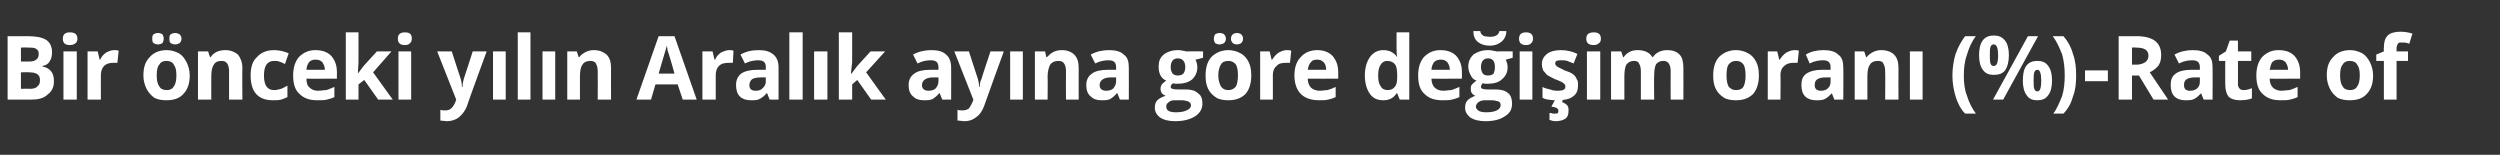 <?xml version="1.0" standalone="no"?><!DOCTYPE svg PUBLIC "-//W3C//DTD SVG 1.1//EN" "http://www.w3.org/Graphics/SVG/1.1/DTD/svg11.dtd"><svg xmlns="http://www.w3.org/2000/svg" version="1.1" width="394px" height="24.4px" viewBox="0 -5 394 24.4" style="top:-5px"><rect x="0" y="-5" width="394" height="24.4" fill="#333333" stroke="none"/>  <desc>Bir önceki yılın Aralık ayına göre değişim oranı (%)-Rate of</desc>  <defs/>  <g id="Polygon51401">    <path d="M 1.2 0.7 C 1.2 0.7 4.28 0.72 4.3 0.7 C 5.7 0.7 6.7 0.9 7.3 1.3 C 7.9 1.7 8.2 2.4 8.2 3.2 C 8.2 3.8 8.1 4.3 7.8 4.7 C 7.6 5.1 7.2 5.3 6.7 5.4 C 6.7 5.4 6.7 5.5 6.7 5.5 C 7.4 5.6 7.8 5.9 8.1 6.3 C 8.4 6.7 8.5 7.2 8.5 7.8 C 8.5 8.7 8.2 9.4 7.5 9.9 C 6.9 10.5 6 10.7 4.9 10.7 C 4.9 10.71 1.2 10.7 1.2 10.7 L 1.2 0.7 Z M 3.3 4.7 C 3.3 4.7 4.52 4.68 4.5 4.7 C 5.1 4.7 5.5 4.6 5.7 4.4 C 6 4.2 6.1 3.9 6.1 3.5 C 6.1 3.1 6 2.9 5.7 2.7 C 5.4 2.5 5 2.5 4.4 2.5 C 4.4 2.45 3.3 2.5 3.3 2.5 L 3.3 4.7 Z M 3.3 6.4 L 3.3 9 C 3.3 9 4.66 8.96 4.7 9 C 5.2 9 5.7 8.9 5.9 8.6 C 6.2 8.4 6.3 8.1 6.3 7.6 C 6.3 6.8 5.8 6.4 4.6 6.4 C 4.6 6.36 3.3 6.4 3.3 6.4 Z M 11 2.1 C 10.3 2.1 9.9 1.8 9.9 1.1 C 9.9 0.4 10.3 0.1 11 0.1 C 11.8 0.1 12.2 0.4 12.2 1.1 C 12.2 1.4 12.1 1.7 11.9 1.8 C 11.7 2 11.4 2.1 11 2.1 C 11 2.1 11 2.1 11 2.1 Z M 12.1 10.7 L 10 10.7 L 10 3.1 L 12.1 3.1 L 12.1 10.7 Z M 18 2.9 C 18.3 2.9 18.5 2.9 18.7 3 C 18.7 3 18.5 4.9 18.5 4.9 C 18.4 4.9 18.2 4.9 17.9 4.9 C 17.3 4.9 16.8 5 16.4 5.4 C 16.1 5.7 15.9 6.2 15.9 6.8 C 15.88 6.82 15.9 10.7 15.9 10.7 L 13.8 10.7 L 13.8 3.1 L 15.4 3.1 L 15.7 4.4 C 15.7 4.4 15.78 4.35 15.8 4.4 C 16 3.9 16.3 3.6 16.7 3.3 C 17.1 3.1 17.5 2.9 18 2.9 Z M 24.7 6.9 C 24.7 7.6 24.8 8.2 25.1 8.6 C 25.3 9 25.7 9.2 26.3 9.2 C 26.8 9.2 27.2 9 27.4 8.6 C 27.7 8.2 27.8 7.6 27.8 6.9 C 27.8 6.1 27.7 5.6 27.4 5.2 C 27.2 4.8 26.8 4.6 26.2 4.6 C 25.7 4.6 25.3 4.8 25.1 5.2 C 24.8 5.5 24.7 6.1 24.7 6.9 Z M 29.9 6.9 C 29.9 8.1 29.6 9.1 28.9 9.8 C 28.3 10.5 27.4 10.8 26.2 10.8 C 25.5 10.8 24.9 10.7 24.3 10.4 C 23.8 10 23.4 9.6 23.1 9 C 22.8 8.4 22.6 7.7 22.6 6.9 C 22.6 5.6 22.9 4.7 23.6 4 C 24.2 3.3 25.1 2.9 26.3 2.9 C 27 2.9 27.6 3.1 28.2 3.4 C 28.7 3.7 29.1 4.2 29.4 4.8 C 29.7 5.4 29.9 6.1 29.9 6.9 Z M 24 1.1 C 24 0.8 24 0.6 24.2 0.4 C 24.4 0.3 24.6 0.2 24.9 0.2 C 25.2 0.2 25.4 0.3 25.6 0.4 C 25.7 0.6 25.8 0.8 25.8 1.1 C 25.8 1.4 25.7 1.6 25.6 1.8 C 25.4 1.9 25.2 2 24.9 2 C 24.6 2 24.4 1.9 24.2 1.8 C 24 1.6 24 1.4 24 1.1 Z M 26.7 1.1 C 26.7 0.8 26.7 0.6 26.9 0.4 C 27.1 0.3 27.3 0.2 27.6 0.2 C 27.9 0.2 28.1 0.3 28.3 0.4 C 28.5 0.6 28.6 0.8 28.6 1.1 C 28.6 1.4 28.5 1.6 28.3 1.8 C 28.1 1.9 27.9 2 27.6 2 C 27.3 2 27.1 1.9 26.9 1.8 C 26.7 1.6 26.7 1.4 26.7 1.1 Z M 38.2 10.7 L 36.1 10.7 C 36.1 10.7 36.11 6.25 36.1 6.2 C 36.1 5.7 36 5.3 35.8 5 C 35.6 4.7 35.3 4.6 34.9 4.6 C 34.3 4.6 33.9 4.8 33.7 5.2 C 33.4 5.6 33.3 6.2 33.3 7.1 C 33.28 7.12 33.3 10.7 33.3 10.7 L 31.2 10.7 L 31.2 3.1 L 32.8 3.1 L 33.1 4 C 33.1 4 33.19 4.05 33.2 4 C 33.4 3.7 33.7 3.4 34.1 3.2 C 34.5 3 35 2.9 35.5 2.9 C 36.4 2.9 37 3.2 37.5 3.6 C 37.9 4.1 38.2 4.8 38.2 5.7 C 38.16 5.73 38.2 10.7 38.2 10.7 Z M 43 10.8 C 40.7 10.8 39.5 9.5 39.5 6.9 C 39.5 5.6 39.8 4.6 40.5 4 C 41.1 3.3 42 2.9 43.2 2.9 C 44 2.9 44.8 3.1 45.5 3.4 C 45.5 3.4 44.9 5.1 44.9 5.1 C 44.6 4.9 44.3 4.8 44 4.7 C 43.7 4.6 43.5 4.6 43.2 4.6 C 42.1 4.6 41.6 5.4 41.6 6.9 C 41.6 8.4 42.1 9.2 43.2 9.2 C 43.6 9.2 43.9 9.1 44.3 9 C 44.6 8.9 44.9 8.7 45.3 8.5 C 45.3 8.5 45.3 10.3 45.3 10.3 C 44.9 10.5 44.6 10.6 44.3 10.7 C 43.9 10.8 43.5 10.8 43 10.8 Z M 49.7 4.4 C 49.3 4.4 49 4.5 48.7 4.8 C 48.5 5.1 48.3 5.5 48.3 6 C 48.3 6 51.2 6 51.2 6 C 51.2 5.5 51 5.1 50.8 4.8 C 50.5 4.5 50.2 4.4 49.7 4.4 Z M 50 10.8 C 48.8 10.8 47.9 10.5 47.2 9.8 C 46.5 9.2 46.2 8.2 46.2 6.9 C 46.2 5.7 46.5 4.7 47.1 4 C 47.8 3.3 48.6 2.9 49.7 2.9 C 50.8 2.9 51.6 3.2 52.2 3.8 C 52.8 4.5 53.1 5.3 53.1 6.4 C 53.08 6.4 53.1 7.4 53.1 7.4 C 53.1 7.4 48.25 7.41 48.3 7.4 C 48.3 8 48.4 8.5 48.8 8.8 C 49.1 9.1 49.5 9.3 50.1 9.3 C 50.6 9.3 51 9.2 51.4 9.2 C 51.8 9.1 52.2 8.9 52.7 8.7 C 52.7 8.7 52.7 10.3 52.7 10.3 C 52.3 10.5 51.9 10.6 51.5 10.7 C 51.1 10.8 50.6 10.8 50 10.8 Z M 56.4 6.6 L 57.3 5.4 L 59.4 3.1 L 61.7 3.1 L 58.8 6.4 L 61.9 10.7 L 59.6 10.7 L 57.4 7.6 L 56.5 8.3 L 56.5 10.7 L 54.5 10.7 L 54.5 0.1 L 56.5 0.1 L 56.5 4.8 L 56.4 6.6 L 56.4 6.6 Z M 63.8 2.1 C 63.1 2.1 62.7 1.8 62.7 1.1 C 62.7 0.4 63.1 0.1 63.8 0.1 C 64.6 0.1 64.9 0.4 64.9 1.1 C 64.9 1.4 64.8 1.7 64.6 1.8 C 64.5 2 64.2 2.1 63.8 2.1 C 63.8 2.1 63.8 2.1 63.8 2.1 Z M 64.8 10.7 L 62.8 10.7 L 62.8 3.1 L 64.8 3.1 L 64.8 10.7 Z M 68.9 3.1 L 71.2 3.1 C 71.2 3.1 72.57 7.37 72.6 7.4 C 72.7 7.7 72.8 8.2 72.8 8.7 C 72.8 8.7 72.9 8.7 72.9 8.7 C 72.9 8.2 73 7.8 73.1 7.4 C 73.14 7.37 74.5 3.1 74.5 3.1 L 76.7 3.1 C 76.7 3.1 73.55 11.69 73.6 11.7 C 73.3 12.5 72.8 13.1 72.3 13.5 C 71.8 13.9 71.1 14.1 70.4 14.1 C 70.1 14.1 69.7 14 69.4 14 C 69.4 14 69.4 12.3 69.4 12.3 C 69.6 12.4 69.9 12.4 70.2 12.4 C 70.5 12.4 70.9 12.3 71.1 12.1 C 71.4 11.8 71.6 11.5 71.8 11 C 71.77 11.03 71.9 10.7 71.9 10.7 L 68.9 3.1 Z M 79.7 10.7 L 77.7 10.7 L 77.7 3.1 L 79.7 3.1 L 79.7 10.7 Z M 83.6 10.7 L 81.6 10.7 L 81.6 0.1 L 83.6 0.1 L 83.6 10.7 Z M 87.5 10.7 L 85.5 10.7 L 85.5 3.1 L 87.5 3.1 L 87.5 10.7 Z M 96.3 10.7 L 94.2 10.7 C 94.2 10.7 94.23 6.25 94.2 6.2 C 94.2 5.7 94.1 5.3 93.9 5 C 93.8 4.7 93.4 4.6 93 4.6 C 92.5 4.6 92 4.8 91.8 5.2 C 91.5 5.6 91.4 6.2 91.4 7.1 C 91.41 7.12 91.4 10.7 91.4 10.7 L 89.4 10.7 L 89.4 3.1 L 90.9 3.1 L 91.2 4 C 91.2 4 91.31 4.05 91.3 4 C 91.5 3.7 91.9 3.4 92.3 3.2 C 92.7 3 93.1 2.9 93.6 2.9 C 94.5 2.9 95.1 3.2 95.6 3.6 C 96.1 4.1 96.3 4.8 96.3 5.7 C 96.28 5.73 96.3 10.7 96.3 10.7 Z M 107.6 10.7 L 106.8 8.3 L 103.3 8.3 L 102.6 10.7 L 100.3 10.7 L 103.8 0.7 L 106.3 0.7 L 109.8 10.7 L 107.6 10.7 Z M 106.3 6.6 C 105.7 4.4 105.3 3.2 105.2 2.9 C 105.2 2.6 105.1 2.4 105.1 2.2 C 104.9 2.8 104.5 4.3 103.8 6.6 C 103.8 6.6 106.3 6.6 106.3 6.6 Z M 114.9 2.9 C 115.2 2.9 115.4 2.9 115.6 3 C 115.6 3 115.5 4.9 115.5 4.9 C 115.3 4.9 115.1 4.9 114.9 4.9 C 114.2 4.9 113.7 5 113.3 5.4 C 113 5.7 112.8 6.2 112.8 6.8 C 112.79 6.82 112.8 10.7 112.8 10.7 L 110.7 10.7 L 110.7 3.1 L 112.3 3.1 L 112.6 4.4 C 112.6 4.4 112.69 4.35 112.7 4.4 C 112.9 3.9 113.2 3.6 113.6 3.3 C 114 3.1 114.5 2.9 114.9 2.9 Z M 121.3 10.7 L 120.9 9.7 C 120.9 9.7 120.81 9.67 120.8 9.7 C 120.5 10.1 120.1 10.4 119.7 10.6 C 119.4 10.8 118.9 10.8 118.3 10.8 C 117.6 10.8 117 10.6 116.6 10.2 C 116.2 9.8 116 9.2 116 8.4 C 116 7.6 116.3 7 116.8 6.6 C 117.4 6.2 118.2 6 119.4 6 C 119.36 6 120.7 6 120.7 6 C 120.7 6 120.66 5.62 120.7 5.6 C 120.7 4.8 120.3 4.5 119.5 4.5 C 118.9 4.5 118.2 4.6 117.4 5 C 117.4 5 116.7 3.6 116.7 3.6 C 117.6 3.1 118.5 2.9 119.6 2.9 C 120.6 2.9 121.3 3.1 121.9 3.6 C 122.4 4 122.7 4.7 122.7 5.6 C 122.69 5.62 122.7 10.7 122.7 10.7 L 121.3 10.7 Z M 120.7 7.2 C 120.7 7.2 119.87 7.2 119.9 7.2 C 119.3 7.2 118.8 7.3 118.5 7.5 C 118.3 7.7 118.1 8 118.1 8.4 C 118.1 9 118.4 9.3 119.1 9.3 C 119.6 9.3 119.9 9.2 120.2 8.9 C 120.5 8.6 120.7 8.3 120.7 7.8 C 120.66 7.8 120.7 7.2 120.7 7.2 Z M 126.5 10.7 L 124.4 10.7 L 124.4 0.1 L 126.5 0.1 L 126.5 10.7 Z M 130.4 10.7 L 128.3 10.7 L 128.3 3.1 L 130.4 3.1 L 130.4 10.7 Z M 134.2 6.6 L 135.1 5.4 L 137.2 3.1 L 139.5 3.1 L 136.5 6.4 L 139.6 10.7 L 137.3 10.7 L 135.1 7.6 L 134.3 8.3 L 134.3 10.7 L 132.2 10.7 L 132.2 0.1 L 134.3 0.1 L 134.3 4.8 L 134.1 6.6 L 134.2 6.6 Z M 148.5 10.7 L 148.1 9.7 C 148.1 9.7 148.04 9.67 148 9.7 C 147.7 10.1 147.3 10.4 147 10.6 C 146.6 10.8 146.1 10.8 145.6 10.8 C 144.8 10.8 144.3 10.6 143.9 10.2 C 143.4 9.8 143.2 9.2 143.2 8.4 C 143.2 7.6 143.5 7 144.1 6.6 C 144.6 6.2 145.5 6 146.6 6 C 146.59 6 147.9 6 147.9 6 C 147.9 6 147.89 5.62 147.9 5.6 C 147.9 4.8 147.5 4.5 146.7 4.5 C 146.1 4.5 145.4 4.6 144.6 5 C 144.6 5 143.9 3.6 143.9 3.6 C 144.8 3.1 145.8 2.9 146.8 2.9 C 147.8 2.9 148.6 3.1 149.1 3.6 C 149.6 4 149.9 4.7 149.9 5.6 C 149.92 5.62 149.9 10.7 149.9 10.7 L 148.5 10.7 Z M 147.9 7.2 C 147.9 7.2 147.1 7.2 147.1 7.2 C 146.5 7.2 146.1 7.3 145.8 7.5 C 145.5 7.7 145.3 8 145.3 8.4 C 145.3 9 145.7 9.3 146.3 9.3 C 146.8 9.3 147.2 9.2 147.5 8.9 C 147.7 8.6 147.9 8.3 147.9 7.8 C 147.89 7.8 147.9 7.2 147.9 7.2 Z M 150.4 3.1 L 152.7 3.1 C 152.7 3.1 154.1 7.37 154.1 7.4 C 154.2 7.7 154.3 8.2 154.3 8.7 C 154.3 8.7 154.4 8.7 154.4 8.7 C 154.4 8.2 154.5 7.8 154.7 7.4 C 154.67 7.37 156.1 3.1 156.1 3.1 L 158.2 3.1 C 158.2 3.1 155.08 11.69 155.1 11.7 C 154.8 12.5 154.4 13.1 153.8 13.5 C 153.3 13.9 152.7 14.1 152 14.1 C 151.6 14.1 151.3 14 150.9 14 C 150.9 14 150.9 12.3 150.9 12.3 C 151.2 12.4 151.4 12.4 151.7 12.4 C 152.1 12.4 152.4 12.3 152.7 12.1 C 152.9 11.8 153.1 11.5 153.3 11 C 153.3 11.03 153.4 10.7 153.4 10.7 L 150.4 3.1 Z M 161.2 10.7 L 159.2 10.7 L 159.2 3.1 L 161.2 3.1 L 161.2 10.7 Z M 170 10.7 L 168 10.7 C 168 10.7 167.97 6.25 168 6.2 C 168 5.7 167.9 5.3 167.7 5 C 167.5 4.7 167.2 4.6 166.8 4.6 C 166.2 4.6 165.8 4.8 165.5 5.2 C 165.3 5.6 165.1 6.2 165.1 7.1 C 165.14 7.12 165.1 10.7 165.1 10.7 L 163.1 10.7 L 163.1 3.1 L 164.7 3.1 L 164.9 4 C 164.9 4 165.05 4.05 165 4 C 165.3 3.7 165.6 3.4 166 3.2 C 166.4 3 166.8 2.9 167.4 2.9 C 168.2 2.9 168.9 3.2 169.3 3.6 C 169.8 4.1 170 4.8 170 5.7 C 170.01 5.73 170 10.7 170 10.7 Z M 176.5 10.7 L 176.1 9.7 C 176.1 9.7 176.04 9.67 176 9.7 C 175.7 10.1 175.3 10.4 175 10.6 C 174.6 10.8 174.1 10.8 173.6 10.8 C 172.8 10.8 172.3 10.6 171.9 10.2 C 171.4 9.8 171.2 9.2 171.2 8.4 C 171.2 7.6 171.5 7 172.1 6.6 C 172.6 6.2 173.5 6 174.6 6 C 174.59 6 175.9 6 175.9 6 C 175.9 6 175.89 5.62 175.9 5.6 C 175.9 4.8 175.5 4.5 174.7 4.5 C 174.1 4.5 173.4 4.6 172.6 5 C 172.6 5 171.9 3.6 171.9 3.6 C 172.8 3.1 173.8 2.9 174.8 2.9 C 175.8 2.9 176.6 3.1 177.1 3.6 C 177.7 4 177.9 4.7 177.9 5.6 C 177.92 5.62 177.9 10.7 177.9 10.7 L 176.5 10.7 Z M 175.9 7.2 C 175.9 7.2 175.1 7.2 175.1 7.2 C 174.5 7.2 174.1 7.3 173.8 7.5 C 173.5 7.7 173.3 8 173.3 8.4 C 173.3 9 173.7 9.3 174.3 9.3 C 174.8 9.3 175.2 9.2 175.5 8.9 C 175.7 8.6 175.9 8.3 175.9 7.8 C 175.89 7.8 175.9 7.2 175.9 7.2 Z M 189.6 3.1 L 189.6 4.1 C 189.6 4.1 188.38 4.44 188.4 4.4 C 188.6 4.8 188.7 5.2 188.7 5.6 C 188.7 6.4 188.4 7 187.9 7.5 C 187.3 8 186.5 8.2 185.5 8.2 C 185.53 8.19 185.2 8.2 185.2 8.2 C 185.2 8.2 184.86 8.13 184.9 8.1 C 184.6 8.3 184.5 8.5 184.5 8.7 C 184.5 9 184.9 9.1 185.7 9.1 C 185.7 9.1 186.9 9.1 186.9 9.1 C 187.8 9.1 188.4 9.3 188.8 9.7 C 189.3 10 189.5 10.6 189.5 11.3 C 189.5 12.2 189.1 12.8 188.4 13.3 C 187.6 13.8 186.6 14.1 185.2 14.1 C 184.2 14.1 183.4 13.9 182.8 13.5 C 182.3 13.1 182 12.6 182 12 C 182 11.5 182.1 11.1 182.4 10.8 C 182.7 10.5 183.1 10.3 183.7 10.1 C 183.5 10 183.3 9.9 183.1 9.7 C 183 9.5 182.9 9.3 182.9 9 C 182.9 8.7 183 8.5 183.1 8.3 C 183.3 8.1 183.5 7.9 183.8 7.7 C 183.5 7.6 183.1 7.3 182.9 6.9 C 182.7 6.5 182.6 6.1 182.6 5.5 C 182.6 4.7 182.8 4.1 183.4 3.6 C 183.9 3.2 184.7 2.9 185.6 2.9 C 185.9 2.9 186.1 2.9 186.4 3 C 186.7 3 186.9 3.1 186.9 3.1 C 186.94 3.07 189.6 3.1 189.6 3.1 Z M 183.8 11.8 C 183.8 12.1 183.9 12.3 184.2 12.5 C 184.4 12.6 184.8 12.7 185.3 12.7 C 186 12.7 186.6 12.6 187 12.4 C 187.5 12.2 187.7 11.9 187.7 11.6 C 187.7 11.3 187.5 11.1 187.3 11 C 187 10.9 186.7 10.8 186.2 10.8 C 186.2 10.8 185.1 10.8 185.1 10.8 C 184.7 10.8 184.4 10.9 184.2 11.1 C 183.9 11.3 183.8 11.5 183.8 11.8 Z M 185.6 4.2 C 184.9 4.2 184.5 4.7 184.5 5.6 C 184.5 6 184.6 6.3 184.8 6.6 C 185 6.8 185.3 6.9 185.6 6.9 C 186 6.9 186.3 6.8 186.5 6.6 C 186.7 6.3 186.8 6 186.8 5.6 C 186.8 4.7 186.4 4.2 185.6 4.2 C 185.6 4.2 185.6 4.2 185.6 4.2 Z M 192 6.9 C 192 7.6 192.2 8.2 192.4 8.6 C 192.7 9 193 9.2 193.6 9.2 C 194.1 9.2 194.5 9 194.8 8.6 C 195 8.2 195.1 7.6 195.1 6.9 C 195.1 6.1 195 5.6 194.8 5.2 C 194.5 4.8 194.1 4.6 193.6 4.6 C 193 4.6 192.6 4.8 192.4 5.2 C 192.2 5.5 192 6.1 192 6.9 Z M 197.2 6.9 C 197.2 8.1 196.9 9.1 196.3 9.8 C 195.6 10.5 194.7 10.8 193.6 10.8 C 192.9 10.8 192.2 10.7 191.7 10.4 C 191.1 10 190.7 9.6 190.4 9 C 190.1 8.4 190 7.7 190 6.9 C 190 5.6 190.3 4.7 190.9 4 C 191.6 3.3 192.5 2.9 193.6 2.9 C 194.3 2.9 195 3.1 195.5 3.4 C 196.1 3.7 196.5 4.2 196.8 4.8 C 197.1 5.4 197.2 6.1 197.2 6.9 Z M 191.3 1.1 C 191.3 0.8 191.4 0.6 191.5 0.4 C 191.7 0.3 191.9 0.2 192.2 0.2 C 192.5 0.2 192.8 0.3 192.9 0.4 C 193.1 0.6 193.2 0.8 193.2 1.1 C 193.2 1.4 193.1 1.6 192.9 1.8 C 192.7 1.9 192.5 2 192.2 2 C 191.9 2 191.7 1.9 191.5 1.8 C 191.4 1.6 191.3 1.4 191.3 1.1 Z M 194 1.1 C 194 0.8 194.1 0.6 194.3 0.4 C 194.4 0.3 194.7 0.2 194.9 0.2 C 195.2 0.2 195.5 0.3 195.6 0.4 C 195.8 0.6 195.9 0.8 195.9 1.1 C 195.9 1.4 195.8 1.6 195.6 1.8 C 195.5 1.9 195.2 2 194.9 2 C 194.7 2 194.4 1.9 194.3 1.8 C 194.1 1.6 194 1.4 194 1.1 Z M 202.8 2.9 C 203 2.9 203.3 2.9 203.5 3 C 203.5 3 203.3 4.9 203.3 4.9 C 203.1 4.9 202.9 4.9 202.7 4.9 C 202 4.9 201.5 5 201.2 5.4 C 200.8 5.7 200.6 6.2 200.6 6.8 C 200.62 6.82 200.6 10.7 200.6 10.7 L 198.6 10.7 L 198.6 3.1 L 200.1 3.1 L 200.4 4.4 C 200.4 4.4 200.53 4.35 200.5 4.4 C 200.8 3.9 201.1 3.6 201.5 3.3 C 201.9 3.1 202.3 2.9 202.8 2.9 Z M 207.6 4.4 C 207.1 4.4 206.8 4.5 206.6 4.8 C 206.3 5.1 206.2 5.5 206.1 6 C 206.1 6 209 6 209 6 C 209 5.5 208.9 5.1 208.6 4.8 C 208.3 4.5 208 4.4 207.6 4.4 Z M 207.9 10.8 C 206.7 10.8 205.7 10.5 205 9.8 C 204.4 9.2 204 8.2 204 6.9 C 204 5.7 204.3 4.7 205 4 C 205.6 3.3 206.5 2.9 207.6 2.9 C 208.6 2.9 209.4 3.2 210 3.8 C 210.6 4.5 210.9 5.3 210.9 6.4 C 210.92 6.4 210.9 7.4 210.9 7.4 C 210.9 7.4 206.08 7.41 206.1 7.4 C 206.1 8 206.3 8.5 206.6 8.8 C 206.9 9.1 207.4 9.3 208 9.3 C 208.4 9.3 208.8 9.2 209.2 9.2 C 209.6 9.1 210.1 8.9 210.5 8.7 C 210.5 8.7 210.5 10.3 210.5 10.3 C 210.1 10.5 209.8 10.6 209.3 10.7 C 208.9 10.8 208.4 10.8 207.9 10.8 Z M 220.1 9.7 C 219.6 10.5 218.9 10.8 218 10.8 C 217.1 10.8 216.4 10.5 215.9 9.8 C 215.4 9.1 215.1 8.1 215.1 6.9 C 215.1 5.7 215.4 4.7 215.9 4 C 216.4 3.3 217.1 2.9 218 2.9 C 219 2.9 219.7 3.3 220.2 4 C 220.2 4 220.2 4 220.2 4 C 220.1 3.5 220.1 3 220.1 2.5 C 220.09 2.52 220.1 0.1 220.1 0.1 L 222.1 0.1 L 222.1 10.7 L 220.6 10.7 L 220.2 9.7 L 220.1 9.7 C 220.1 9.7 220.09 9.72 220.1 9.7 Z M 218.7 9.2 C 219.2 9.2 219.6 9 219.8 8.7 C 220.1 8.4 220.2 7.9 220.2 7.1 C 220.2 7.1 220.2 6.9 220.2 6.9 C 220.2 6.1 220.1 5.5 219.9 5.2 C 219.6 4.8 219.2 4.6 218.6 4.6 C 218.2 4.6 217.8 4.8 217.6 5.2 C 217.3 5.6 217.2 6.2 217.2 6.9 C 217.2 7.7 217.3 8.2 217.6 8.6 C 217.8 9 218.2 9.2 218.7 9.2 Z M 227.1 4.4 C 226.6 4.4 226.3 4.5 226 4.8 C 225.8 5.1 225.6 5.5 225.6 6 C 225.6 6 228.5 6 228.5 6 C 228.5 5.5 228.3 5.1 228.1 4.8 C 227.8 4.5 227.5 4.4 227.1 4.4 Z M 227.3 10.8 C 226.1 10.8 225.2 10.5 224.5 9.8 C 223.8 9.2 223.5 8.2 223.5 6.9 C 223.5 5.7 223.8 4.7 224.4 4 C 225.1 3.3 225.9 2.9 227 2.9 C 228.1 2.9 228.9 3.2 229.5 3.8 C 230.1 4.5 230.4 5.3 230.4 6.4 C 230.4 6.4 230.4 7.4 230.4 7.4 C 230.4 7.4 225.57 7.41 225.6 7.4 C 225.6 8 225.8 8.5 226.1 8.8 C 226.4 9.1 226.9 9.3 227.4 9.3 C 227.9 9.3 228.3 9.2 228.7 9.2 C 229.1 9.1 229.5 8.9 230 8.7 C 230 8.7 230 10.3 230 10.3 C 229.6 10.5 229.2 10.6 228.8 10.7 C 228.4 10.8 227.9 10.8 227.3 10.8 Z M 238.4 3.1 L 238.4 4.1 C 238.4 4.1 237.26 4.44 237.3 4.4 C 237.5 4.8 237.6 5.2 237.6 5.6 C 237.6 6.4 237.3 7 236.7 7.5 C 236.2 8 235.4 8.2 234.4 8.2 C 234.4 8.19 234 8.2 234 8.2 C 234 8.2 233.73 8.13 233.7 8.1 C 233.5 8.3 233.4 8.5 233.4 8.7 C 233.4 9 233.8 9.1 234.5 9.1 C 234.5 9.1 235.8 9.1 235.8 9.1 C 236.6 9.1 237.3 9.3 237.7 9.7 C 238.1 10 238.3 10.6 238.3 11.3 C 238.3 12.2 238 12.8 237.2 13.3 C 236.5 13.8 235.5 14.1 234.1 14.1 C 233.1 14.1 232.3 13.9 231.7 13.5 C 231.2 13.1 230.9 12.6 230.9 12 C 230.9 11.5 231 11.1 231.3 10.8 C 231.6 10.5 232 10.3 232.5 10.1 C 232.3 10 232.1 9.9 232 9.7 C 231.8 9.5 231.8 9.3 231.8 9 C 231.8 8.7 231.8 8.5 232 8.3 C 232.2 8.1 232.4 7.9 232.7 7.7 C 232.3 7.6 232 7.3 231.8 6.9 C 231.6 6.5 231.4 6.1 231.4 5.5 C 231.4 4.7 231.7 4.1 232.2 3.6 C 232.8 3.2 233.5 2.9 234.5 2.9 C 234.7 2.9 235 2.9 235.3 3 C 235.6 3 235.7 3.1 235.8 3.1 C 235.82 3.07 238.4 3.1 238.4 3.1 Z M 232.6 11.8 C 232.6 12.1 232.8 12.3 233.1 12.5 C 233.3 12.6 233.7 12.7 234.2 12.7 C 234.9 12.7 235.5 12.6 235.9 12.4 C 236.3 12.2 236.5 11.9 236.5 11.6 C 236.5 11.3 236.4 11.1 236.2 11 C 235.9 10.9 235.5 10.8 235 10.8 C 235 10.8 234 10.8 234 10.8 C 233.6 10.8 233.3 10.9 233 11.1 C 232.8 11.3 232.6 11.5 232.6 11.8 Z M 234.5 4.2 C 233.8 4.2 233.4 4.7 233.4 5.6 C 233.4 6 233.5 6.3 233.7 6.6 C 233.9 6.8 234.1 6.9 234.5 6.9 C 234.9 6.9 235.2 6.8 235.4 6.6 C 235.5 6.3 235.6 6 235.6 5.6 C 235.6 4.7 235.3 4.2 234.5 4.2 C 234.5 4.2 234.5 4.2 234.5 4.2 Z M 237.4 -0.1 C 237.4 0.6 237.1 1.2 236.6 1.6 C 236.1 2 235.5 2.2 234.8 2.2 C 234 2.2 233.4 2 232.9 1.6 C 232.4 1.2 232.2 0.6 232.2 -0.1 C 232.2 -0.1 233.3 -0.1 233.3 -0.1 C 233.3 0.1 233.4 0.3 233.5 0.4 C 233.6 0.5 233.7 0.6 233.9 0.7 C 234.1 0.7 234.4 0.8 234.8 0.8 C 235.7 0.8 236.2 0.5 236.3 -0.1 C 236.3 -0.1 237.4 -0.1 237.4 -0.1 Z M 240.5 2.1 C 239.8 2.1 239.4 1.8 239.4 1.1 C 239.4 0.4 239.8 0.1 240.5 0.1 C 241.2 0.1 241.6 0.4 241.6 1.1 C 241.6 1.4 241.5 1.7 241.3 1.8 C 241.2 2 240.9 2.1 240.5 2.1 C 240.5 2.1 240.5 2.1 240.5 2.1 Z M 241.5 10.7 L 239.5 10.7 L 239.5 3.1 L 241.5 3.1 L 241.5 10.7 Z M 248.7 8.4 C 248.7 9.2 248.5 9.8 247.9 10.2 C 247.4 10.6 246.6 10.8 245.5 10.8 C 245 10.8 244.5 10.8 244.1 10.7 C 243.8 10.7 243.4 10.6 243.1 10.4 C 243.1 10.4 243.1 8.7 243.1 8.7 C 243.4 8.9 243.9 9 244.3 9.1 C 244.8 9.3 245.2 9.3 245.6 9.3 C 246.3 9.3 246.7 9.1 246.7 8.7 C 246.7 8.5 246.7 8.4 246.6 8.3 C 246.5 8.2 246.3 8 246.1 7.9 C 245.8 7.8 245.5 7.6 245.1 7.5 C 244.5 7.2 244.1 7 243.8 6.8 C 243.6 6.6 243.4 6.3 243.2 6.1 C 243.1 5.8 243 5.5 243 5.1 C 243 4.4 243.3 3.9 243.8 3.5 C 244.3 3.1 245.1 2.9 246 2.9 C 246.9 2.9 247.8 3.1 248.6 3.5 C 248.6 3.5 248 5 248 5 C 247.7 4.9 247.3 4.7 247 4.6 C 246.7 4.5 246.3 4.5 246 4.5 C 245.4 4.5 245.1 4.6 245.1 5 C 245.1 5.2 245.2 5.3 245.4 5.5 C 245.6 5.6 246 5.8 246.6 6.1 C 247.2 6.3 247.7 6.5 247.9 6.7 C 248.2 6.9 248.4 7.2 248.5 7.5 C 248.7 7.7 248.7 8.1 248.7 8.4 Z M 247.2 12.4 C 247.2 13 247.1 13.4 246.7 13.7 C 246.4 13.9 245.9 14.1 245.2 14.1 C 244.8 14.1 244.5 14 244.2 13.9 C 244.2 13.9 244.2 12.8 244.2 12.8 C 244.3 12.8 244.5 12.8 244.7 12.9 C 244.9 12.9 245 12.9 245.2 12.9 C 245.5 12.9 245.6 12.8 245.6 12.5 C 245.6 12.1 245.3 11.9 244.5 11.8 C 244.53 11.76 245.1 10.7 245.1 10.7 L 246.3 10.7 C 246.3 10.7 246.16 11.13 246.2 11.1 C 246.5 11.2 246.8 11.4 247 11.6 C 247.2 11.9 247.2 12.1 247.2 12.4 Z M 251.2 2.1 C 250.4 2.1 250 1.8 250 1.1 C 250 0.4 250.4 0.1 251.2 0.1 C 251.9 0.1 252.3 0.4 252.3 1.1 C 252.3 1.4 252.2 1.7 252 1.8 C 251.8 2 251.5 2.1 251.2 2.1 C 251.2 2.1 251.2 2.1 251.2 2.1 Z M 252.2 10.7 L 250.1 10.7 L 250.1 3.1 L 252.2 3.1 L 252.2 10.7 Z M 260.7 10.7 L 258.6 10.7 C 258.6 10.7 258.61 6.25 258.6 6.2 C 258.6 5.7 258.5 5.3 258.3 5 C 258.2 4.7 257.9 4.6 257.5 4.6 C 257 4.6 256.6 4.8 256.3 5.2 C 256.1 5.6 256 6.2 256 7.1 C 255.99 7.12 256 10.7 256 10.7 L 253.9 10.7 L 253.9 3.1 L 255.5 3.1 L 255.8 4 C 255.8 4 255.9 4.05 255.9 4 C 256.1 3.7 256.4 3.4 256.8 3.2 C 257.1 3 257.6 2.9 258.1 2.9 C 259.2 2.9 260 3.3 260.4 4 C 260.4 4 260.5 4 260.5 4 C 260.7 3.7 261 3.4 261.4 3.2 C 261.8 3 262.3 2.9 262.7 2.9 C 263.6 2.9 264.2 3.1 264.7 3.6 C 265.1 4 265.3 4.7 265.3 5.7 C 265.32 5.73 265.3 10.7 265.3 10.7 L 263.3 10.7 C 263.3 10.7 263.27 6.25 263.3 6.2 C 263.3 5.7 263.2 5.3 263 5 C 262.8 4.7 262.5 4.6 262.1 4.6 C 261.6 4.6 261.3 4.8 261 5.1 C 260.8 5.5 260.7 6.1 260.7 6.9 C 260.65 6.88 260.7 10.7 260.7 10.7 Z M 272.1 6.9 C 272.1 7.6 272.2 8.2 272.4 8.6 C 272.7 9 273.1 9.2 273.6 9.2 C 274.2 9.2 274.6 9 274.8 8.6 C 275 8.2 275.1 7.6 275.1 6.9 C 275.1 6.1 275 5.6 274.8 5.2 C 274.5 4.8 274.2 4.6 273.6 4.6 C 273.1 4.6 272.7 4.8 272.4 5.2 C 272.2 5.5 272.1 6.1 272.1 6.9 Z M 277.2 6.9 C 277.2 8.1 276.9 9.1 276.3 9.8 C 275.6 10.5 274.7 10.8 273.6 10.8 C 272.9 10.8 272.2 10.7 271.7 10.4 C 271.1 10 270.7 9.6 270.4 9 C 270.1 8.4 270 7.7 270 6.9 C 270 5.6 270.3 4.7 270.9 4 C 271.6 3.3 272.5 2.9 273.6 2.9 C 274.3 2.9 275 3.1 275.5 3.4 C 276.1 3.7 276.5 4.2 276.8 4.8 C 277.1 5.4 277.2 6.1 277.2 6.9 Z M 282.8 2.9 C 283.1 2.9 283.3 2.9 283.5 3 C 283.5 3 283.3 4.9 283.3 4.9 C 283.1 4.9 282.9 4.9 282.7 4.9 C 282.1 4.9 281.6 5 281.2 5.4 C 280.8 5.7 280.6 6.2 280.6 6.8 C 280.64 6.82 280.6 10.7 280.6 10.7 L 278.6 10.7 L 278.6 3.1 L 280.1 3.1 L 280.4 4.4 C 280.4 4.4 280.55 4.35 280.5 4.4 C 280.8 3.9 281.1 3.6 281.5 3.3 C 281.9 3.1 282.3 2.9 282.8 2.9 Z M 289.1 10.7 L 288.7 9.7 C 288.7 9.7 288.67 9.67 288.7 9.7 C 288.3 10.1 288 10.4 287.6 10.6 C 287.2 10.8 286.8 10.8 286.2 10.8 C 285.5 10.8 284.9 10.6 284.5 10.2 C 284.1 9.8 283.9 9.2 283.9 8.4 C 283.9 7.6 284.1 7 284.7 6.6 C 285.3 6.2 286.1 6 287.2 6 C 287.21 6 288.5 6 288.5 6 C 288.5 6 288.51 5.62 288.5 5.6 C 288.5 4.8 288.1 4.5 287.3 4.5 C 286.7 4.5 286 4.6 285.2 5 C 285.2 5 284.6 3.6 284.6 3.6 C 285.4 3.1 286.4 2.9 287.4 2.9 C 288.4 2.9 289.2 3.1 289.7 3.6 C 290.3 4 290.5 4.7 290.5 5.6 C 290.54 5.62 290.5 10.7 290.5 10.7 L 289.1 10.7 Z M 288.5 7.2 C 288.5 7.2 287.72 7.2 287.7 7.2 C 287.1 7.2 286.7 7.3 286.4 7.5 C 286.1 7.7 286 8 286 8.4 C 286 9 286.3 9.3 287 9.3 C 287.4 9.3 287.8 9.2 288.1 8.9 C 288.4 8.6 288.5 8.3 288.5 7.8 C 288.51 7.8 288.5 7.2 288.5 7.2 Z M 299.2 10.7 L 297.1 10.7 C 297.1 10.7 297.14 6.25 297.1 6.2 C 297.1 5.7 297 5.3 296.8 5 C 296.7 4.7 296.4 4.6 295.9 4.6 C 295.4 4.6 294.9 4.8 294.7 5.2 C 294.4 5.6 294.3 6.2 294.3 7.1 C 294.31 7.12 294.3 10.7 294.3 10.7 L 292.3 10.7 L 292.3 3.1 L 293.8 3.1 L 294.1 4 C 294.1 4 294.22 4.05 294.2 4 C 294.4 3.7 294.8 3.4 295.2 3.2 C 295.6 3 296 2.9 296.5 2.9 C 297.4 2.9 298.1 3.2 298.5 3.6 C 299 4.1 299.2 4.8 299.2 5.7 C 299.18 5.73 299.2 10.7 299.2 10.7 Z M 303 10.7 L 301 10.7 L 301 3.1 L 303 3.1 L 303 10.7 Z M 307.7 6.9 C 307.7 5.7 307.9 4.5 308.2 3.5 C 308.6 2.4 309.1 1.5 309.7 0.7 C 309.7 0.7 311.4 0.7 311.4 0.7 C 310.7 1.6 310.3 2.6 310 3.6 C 309.6 4.7 309.5 5.8 309.5 6.9 C 309.5 8 309.6 9.1 310 10.1 C 310.3 11.1 310.8 12.1 311.4 12.9 C 311.4 12.9 309.7 12.9 309.7 12.9 C 309 12.2 308.5 11.2 308.2 10.2 C 307.9 9.2 307.7 8.1 307.7 6.9 Z M 313.6 3.7 C 313.6 4.3 313.6 4.7 313.7 5 C 313.8 5.3 314 5.4 314.2 5.4 C 314.7 5.4 314.9 4.9 314.9 3.7 C 314.9 2.6 314.7 2 314.2 2 C 314 2 313.8 2.1 313.7 2.4 C 313.6 2.7 313.6 3.1 313.6 3.7 Z M 316.6 3.7 C 316.6 4.7 316.4 5.5 316 6.1 C 315.6 6.6 315 6.8 314.2 6.8 C 313.5 6.8 312.9 6.6 312.5 6 C 312.1 5.5 311.9 4.7 311.9 3.7 C 311.9 1.6 312.7 0.6 314.2 0.6 C 315 0.6 315.5 0.8 316 1.4 C 316.4 1.9 316.6 2.7 316.6 3.7 Z M 321.2 0.7 L 315.7 10.7 L 314.1 10.7 L 319.6 0.7 L 321.2 0.7 Z M 320.5 7.7 C 320.5 8.3 320.5 8.7 320.6 9 C 320.7 9.3 320.9 9.4 321.1 9.4 C 321.5 9.4 321.7 8.9 321.7 7.7 C 321.7 6.6 321.5 6 321.1 6 C 320.9 6 320.7 6.1 320.6 6.4 C 320.5 6.7 320.5 7.1 320.5 7.7 Z M 323.4 7.7 C 323.4 8.7 323.2 9.5 322.8 10 C 322.4 10.6 321.8 10.8 321.1 10.8 C 320.3 10.8 319.8 10.6 319.4 10 C 319 9.5 318.8 8.7 318.8 7.7 C 318.8 5.6 319.5 4.6 321.1 4.6 C 321.8 4.6 322.4 4.8 322.8 5.4 C 323.2 5.9 323.4 6.7 323.4 7.7 Z M 327.2 6.9 C 327.2 8.1 327.1 9.2 326.7 10.2 C 326.4 11.3 325.9 12.2 325.2 12.9 C 325.2 12.9 323.6 12.9 323.6 12.9 C 324.2 12.1 324.6 11.1 325 10.1 C 325.3 9.1 325.4 8 325.4 6.9 C 325.4 5.8 325.3 4.7 325 3.6 C 324.6 2.6 324.2 1.6 323.5 0.7 C 323.5 0.7 325.2 0.7 325.2 0.7 C 325.9 1.5 326.4 2.4 326.7 3.5 C 327.1 4.6 327.2 5.7 327.2 6.9 Z M 328.6 7.8 L 328.6 6.1 L 332.2 6.1 L 332.2 7.8 L 328.6 7.8 Z M 336 5.2 C 336 5.2 336.63 5.15 336.6 5.2 C 337.3 5.2 337.8 5 338.1 4.8 C 338.4 4.6 338.6 4.2 338.6 3.8 C 338.6 3.3 338.4 3 338.1 2.8 C 337.8 2.6 337.3 2.5 336.6 2.5 C 336.59 2.45 336 2.5 336 2.5 L 336 5.2 Z M 336 6.9 L 336 10.7 L 333.9 10.7 L 333.9 0.7 C 333.9 0.7 336.74 0.72 336.7 0.7 C 338.1 0.7 339.1 1 339.7 1.5 C 340.3 2 340.6 2.7 340.6 3.7 C 340.6 4.3 340.5 4.8 340.2 5.3 C 339.9 5.7 339.4 6.1 338.8 6.4 C 340.3 8.6 341.3 10.1 341.7 10.7 C 341.71 10.71 339.4 10.7 339.4 10.7 L 337.1 6.9 L 336 6.9 Z M 347.3 10.7 L 346.9 9.7 C 346.9 9.7 346.86 9.67 346.9 9.7 C 346.5 10.1 346.2 10.4 345.8 10.6 C 345.4 10.8 345 10.8 344.4 10.8 C 343.7 10.8 343.1 10.6 342.7 10.2 C 342.3 9.8 342.1 9.2 342.1 8.4 C 342.1 7.6 342.3 7 342.9 6.6 C 343.4 6.2 344.3 6 345.4 6 C 345.4 6 346.7 6 346.7 6 C 346.7 6 346.7 5.62 346.7 5.6 C 346.7 4.8 346.3 4.5 345.5 4.5 C 344.9 4.5 344.2 4.6 343.4 5 C 343.4 5 342.7 3.6 342.7 3.6 C 343.6 3.1 344.6 2.9 345.6 2.9 C 346.6 2.9 347.4 3.1 347.9 3.6 C 348.5 4 348.7 4.7 348.7 5.6 C 348.73 5.62 348.7 10.7 348.7 10.7 L 347.3 10.7 Z M 346.7 7.2 C 346.7 7.2 345.91 7.2 345.9 7.2 C 345.3 7.2 344.9 7.3 344.6 7.5 C 344.3 7.7 344.2 8 344.2 8.4 C 344.2 9 344.5 9.3 345.1 9.3 C 345.6 9.3 346 9.2 346.3 8.9 C 346.6 8.6 346.7 8.3 346.7 7.8 C 346.7 7.8 346.7 7.2 346.7 7.2 Z M 353.6 9.2 C 354 9.2 354.4 9.1 354.9 8.9 C 354.9 8.9 354.9 10.5 354.9 10.5 C 354.4 10.7 353.8 10.8 353 10.8 C 352.2 10.8 351.6 10.6 351.2 10.2 C 350.9 9.8 350.7 9.2 350.7 8.3 C 350.68 8.32 350.7 4.6 350.7 4.6 L 349.7 4.6 L 349.7 3.8 L 350.8 3.1 L 351.4 1.4 L 352.7 1.4 L 352.7 3.1 L 354.8 3.1 L 354.8 4.6 L 352.7 4.6 C 352.7 4.6 352.72 8.32 352.7 8.3 C 352.7 8.6 352.8 8.8 353 9 C 353.1 9.1 353.3 9.2 353.6 9.2 Z M 359.2 4.4 C 358.7 4.4 358.4 4.5 358.1 4.8 C 357.9 5.1 357.8 5.5 357.7 6 C 357.7 6 360.6 6 360.6 6 C 360.6 5.5 360.4 5.1 360.2 4.8 C 359.9 4.5 359.6 4.4 359.2 4.4 Z M 359.4 10.8 C 358.2 10.8 357.3 10.5 356.6 9.8 C 355.9 9.2 355.6 8.2 355.6 6.9 C 355.6 5.7 355.9 4.7 356.5 4 C 357.2 3.3 358 2.9 359.1 2.9 C 360.2 2.9 361 3.2 361.6 3.8 C 362.2 4.5 362.5 5.3 362.5 6.4 C 362.5 6.4 362.5 7.4 362.5 7.4 C 362.5 7.4 357.67 7.41 357.7 7.4 C 357.7 8 357.9 8.5 358.2 8.8 C 358.5 9.1 359 9.3 359.5 9.3 C 360 9.3 360.4 9.2 360.8 9.2 C 361.2 9.1 361.6 8.9 362.1 8.7 C 362.1 8.7 362.1 10.3 362.1 10.3 C 361.7 10.5 361.3 10.6 360.9 10.7 C 360.5 10.8 360 10.8 359.4 10.8 Z M 368.8 6.9 C 368.8 7.6 368.9 8.2 369.2 8.6 C 369.4 9 369.8 9.2 370.4 9.2 C 370.9 9.2 371.3 9 371.5 8.6 C 371.8 8.2 371.9 7.6 371.9 6.9 C 371.9 6.1 371.8 5.6 371.5 5.2 C 371.3 4.8 370.9 4.6 370.3 4.6 C 369.8 4.6 369.4 4.8 369.2 5.2 C 368.9 5.5 368.8 6.1 368.8 6.9 Z M 374 6.9 C 374 8.1 373.7 9.1 373 9.8 C 372.4 10.5 371.5 10.8 370.3 10.8 C 369.6 10.8 369 10.7 368.4 10.4 C 367.9 10 367.5 9.6 367.2 9 C 366.9 8.4 366.7 7.7 366.7 6.9 C 366.7 5.6 367 4.7 367.7 4 C 368.3 3.3 369.2 2.9 370.4 2.9 C 371.1 2.9 371.7 3.1 372.3 3.4 C 372.8 3.7 373.2 4.2 373.5 4.8 C 373.8 5.4 374 6.1 374 6.9 Z M 379.5 4.6 L 377.7 4.6 L 377.7 10.7 L 375.7 10.7 L 375.7 4.6 L 374.5 4.6 L 374.5 3.6 L 375.7 3.1 C 375.7 3.1 375.66 2.51 375.7 2.5 C 375.7 1.6 375.9 1 376.3 0.6 C 376.7 0.2 377.4 0 378.3 0 C 379 0 379.6 0.1 380.2 0.3 C 380.2 0.3 379.7 1.9 379.7 1.9 C 379.3 1.7 378.9 1.7 378.5 1.7 C 378.2 1.7 378 1.7 377.9 1.9 C 377.8 2.1 377.7 2.3 377.7 2.6 C 377.71 2.59 377.7 3.1 377.7 3.1 L 379.5 3.1 L 379.5 4.6 Z " stroke="none" fill="#fff"/>  </g></svg>